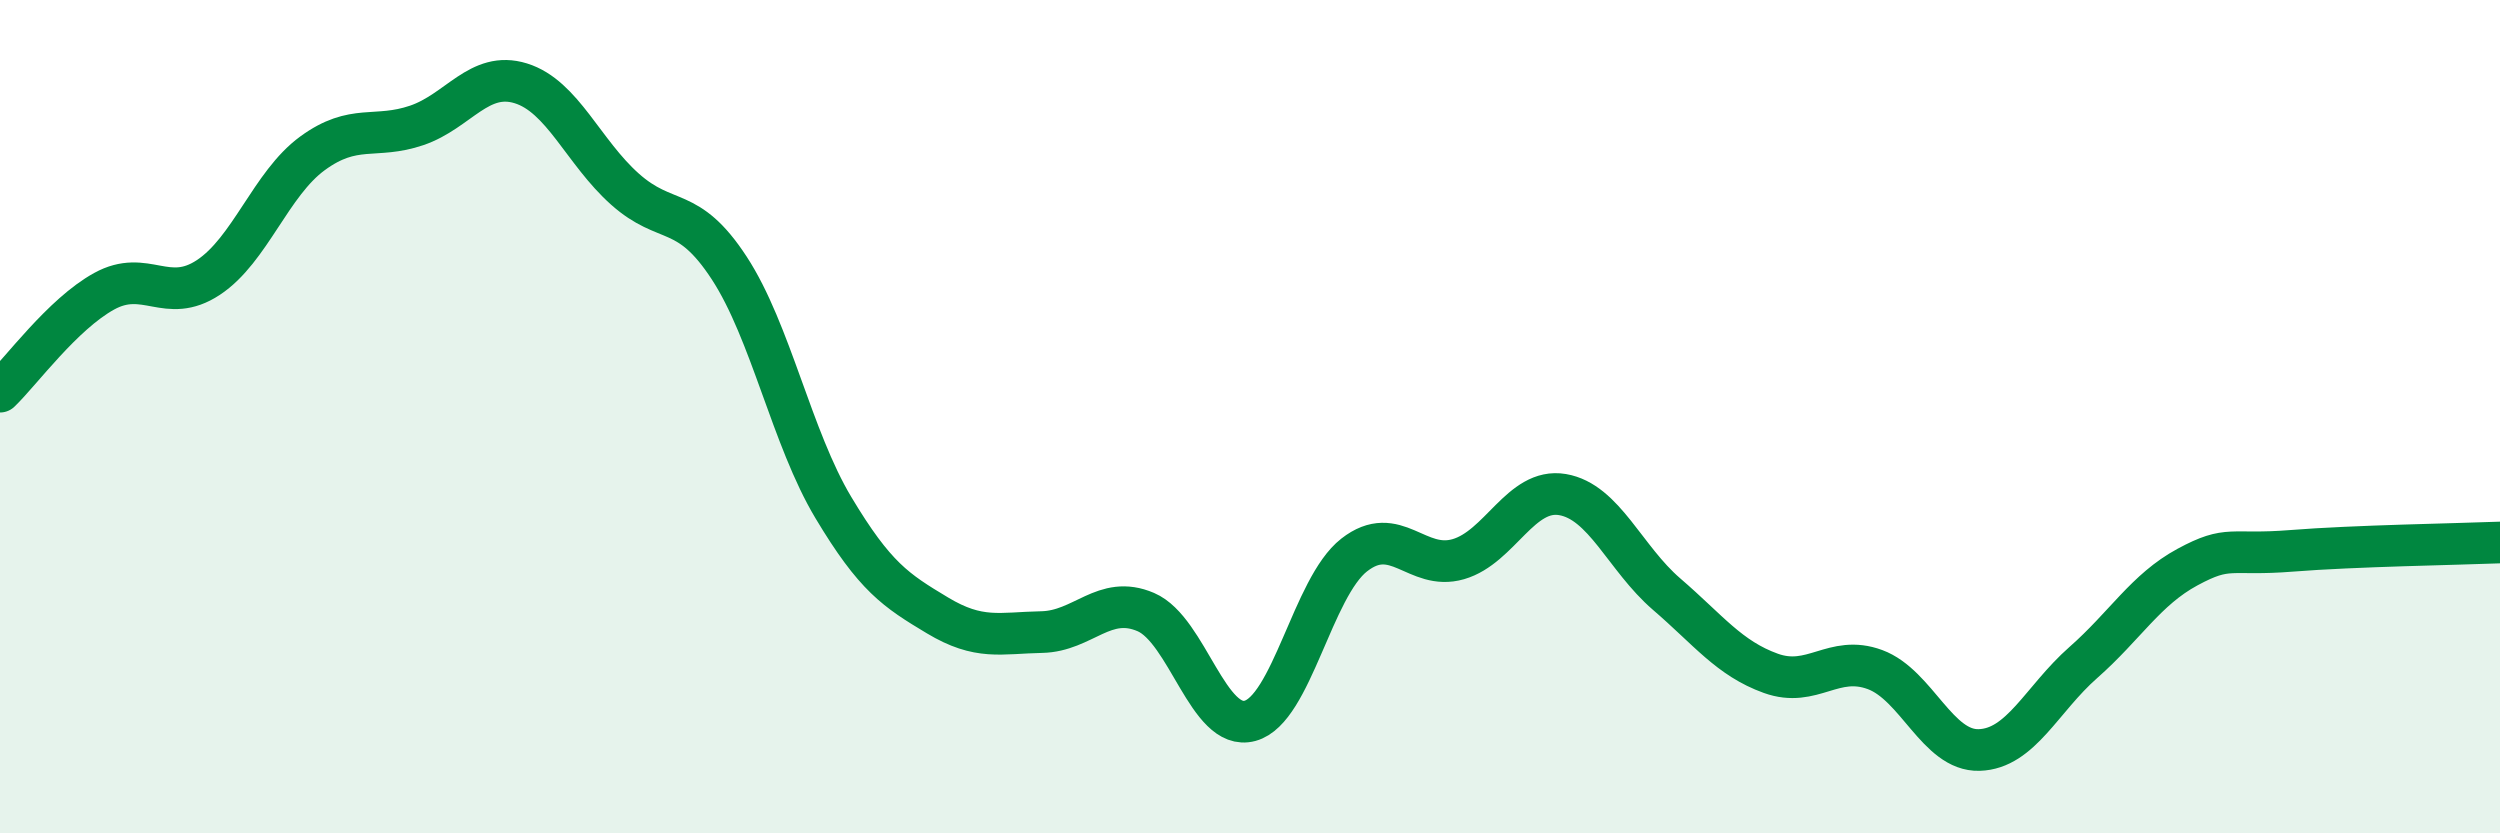 
    <svg width="60" height="20" viewBox="0 0 60 20" xmlns="http://www.w3.org/2000/svg">
      <path
        d="M 0,9.4 C 0.5,8.92 1.5,7.54 2.5,6.99 C 3.5,6.44 4,7.32 5,6.66 C 6,6 6.5,4.41 7.5,3.68 C 8.5,2.95 9,3.35 10,3.01 C 11,2.67 11.5,1.69 12.5,2 C 13.5,2.31 14,3.65 15,4.54 C 16,5.43 16.5,4.9 17.5,6.43 C 18.5,7.96 19,10.51 20,12.18 C 21,13.85 21.5,14.17 22.5,14.77 C 23.5,15.37 24,15.19 25,15.17 C 26,15.15 26.5,14.26 27.5,14.69 C 28.5,15.12 29,17.57 30,17.3 C 31,17.03 31.5,14.1 32.5,13.32 C 33.5,12.54 34,13.71 35,13.42 C 36,13.13 36.5,11.7 37.5,11.87 C 38.5,12.04 39,13.4 40,14.26 C 41,15.12 41.5,15.8 42.5,16.16 C 43.5,16.52 44,15.7 45,16.07 C 46,16.44 46.5,18.03 47.5,18 C 48.5,17.97 49,16.78 50,15.9 C 51,15.02 51.5,14.15 52.5,13.61 C 53.5,13.07 53.5,13.34 55,13.22 C 56.5,13.1 59,13.06 60,13.02L60 20L0 20Z"
        fill="#008740"
        opacity="0.1"
        stroke-linecap="round"
        stroke-linejoin="round"
      />
      <path
        d="M 0,9.4 C 0.5,8.92 1.5,7.54 2.5,6.99 C 3.5,6.44 4,7.32 5,6.66 C 6,6 6.5,4.41 7.5,3.68 C 8.5,2.95 9,3.35 10,3.01 C 11,2.67 11.5,1.69 12.5,2 C 13.5,2.31 14,3.65 15,4.54 C 16,5.43 16.5,4.9 17.5,6.43 C 18.5,7.96 19,10.51 20,12.18 C 21,13.85 21.5,14.17 22.5,14.77 C 23.5,15.37 24,15.19 25,15.17 C 26,15.15 26.5,14.26 27.5,14.69 C 28.5,15.12 29,17.57 30,17.3 C 31,17.03 31.5,14.1 32.5,13.32 C 33.5,12.54 34,13.71 35,13.42 C 36,13.13 36.5,11.7 37.5,11.87 C 38.5,12.04 39,13.4 40,14.26 C 41,15.12 41.5,15.8 42.5,16.16 C 43.5,16.52 44,15.7 45,16.07 C 46,16.44 46.5,18.03 47.5,18 C 48.5,17.97 49,16.78 50,15.9 C 51,15.02 51.5,14.15 52.5,13.61 C 53.5,13.07 53.5,13.34 55,13.22 C 56.5,13.1 59,13.06 60,13.02"
        stroke="#008740"
        stroke-width="1"
        fill="none"
        stroke-linecap="round"
        stroke-linejoin="round"
      />
    </svg>
  